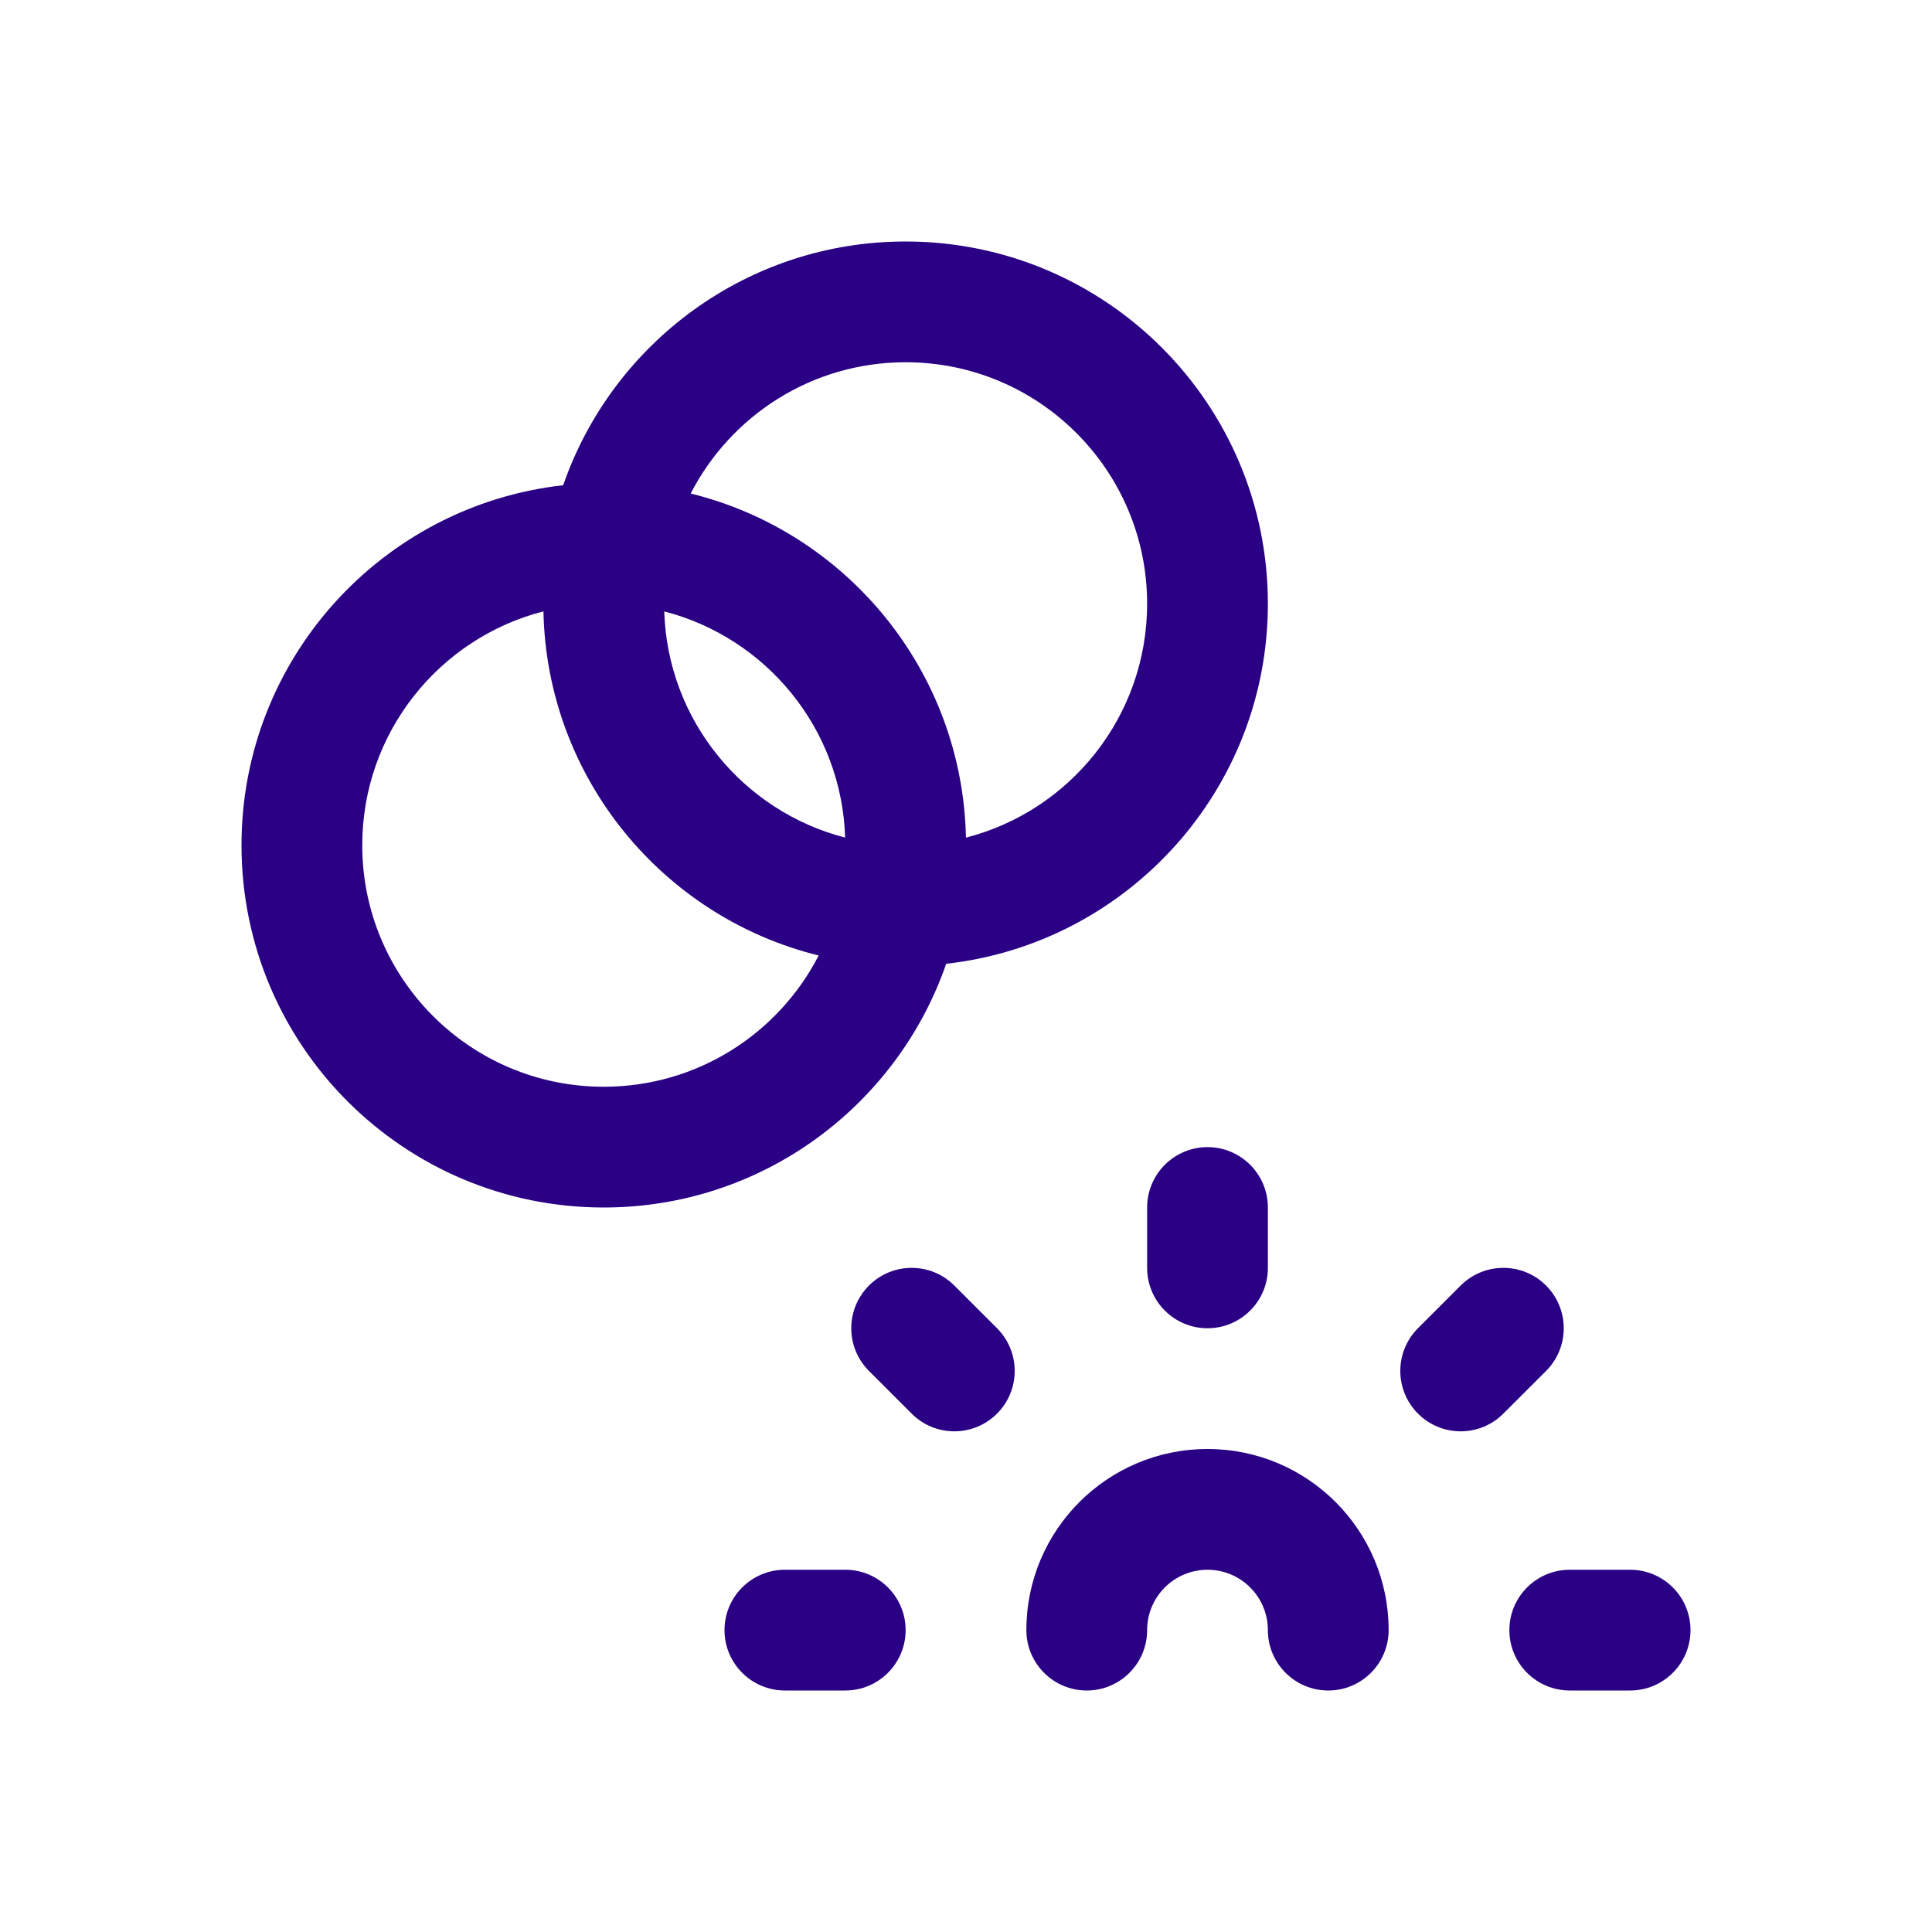 <svg width="32" height="32" viewBox="0 0 32 32" fill="none" xmlns="http://www.w3.org/2000/svg">
<path fill-rule="evenodd" clip-rule="evenodd" d="M9.328 8.037C10.142 5.687 12.374 4 15 4C18.314 4 21 6.686 21 10C21 13.087 18.669 15.629 15.672 15.963C14.858 18.313 12.626 20 10 20C6.686 20 4 17.314 4 14C4 10.913 6.331 8.371 9.328 8.037ZM11.44 8.174C12.104 6.883 13.449 6 15 6C17.209 6 19 7.791 19 10C19 11.864 17.725 13.431 15.999 13.874C15.942 11.113 14.019 8.809 11.44 8.174ZM13.56 15.826C12.896 17.117 11.551 18 10 18C7.791 18 6 16.209 6 14C6 12.136 7.275 10.569 9.001 10.126C9.058 12.887 10.981 15.191 13.56 15.826ZM11.002 10.127C11.058 11.934 12.313 13.439 13.998 13.873C13.942 12.066 12.687 10.561 11.002 10.127Z" fill="#2A0085"/>
<path d="M28 27C28 27.552 27.552 28 27 28H26C25.448 28 25 27.552 25 27C25 26.448 25.448 26 26 26H27C27.552 26 28 26.448 28 27Z" fill="#2A0085"/>
<path d="M14 28C14.552 28 15 27.552 15 27C15 26.448 14.552 26 14 26H13C12.448 26 12 26.448 12 27C12 27.552 12.448 28 13 28H14Z" fill="#2A0085"/>
<path d="M14.393 21.293C14.783 20.902 15.416 20.902 15.807 21.293L16.514 22C16.904 22.39 16.904 23.024 16.514 23.414C16.123 23.805 15.49 23.805 15.1 23.414L14.393 22.707C14.002 22.317 14.002 21.683 14.393 21.293Z" fill="#2A0085"/>
<path d="M24.193 21.293C24.584 20.902 25.217 20.902 25.608 21.293C25.998 21.683 25.998 22.317 25.608 22.707L24.9 23.414C24.51 23.805 23.877 23.805 23.486 23.414C23.096 23.024 23.096 22.39 23.486 22L24.193 21.293Z" fill="#2A0085"/>
<path d="M20 19C20.552 19 21 19.448 21 20V21C21 21.552 20.552 22 20 22C19.448 22 19 21.552 19 21V20C19 19.448 19.448 19 20 19Z" fill="#2A0085"/>
<path d="M19 27C19 26.448 19.448 26 20 26C20.552 26 21 26.448 21 27C21 27.552 21.448 28 22 28C22.552 28 23 27.552 23 27C23 25.343 21.657 24 20 24C18.343 24 17 25.343 17 27C17 27.552 17.448 28 18 28C18.552 28 19 27.552 19 27Z" fill="#2A0085"/>
</svg>
